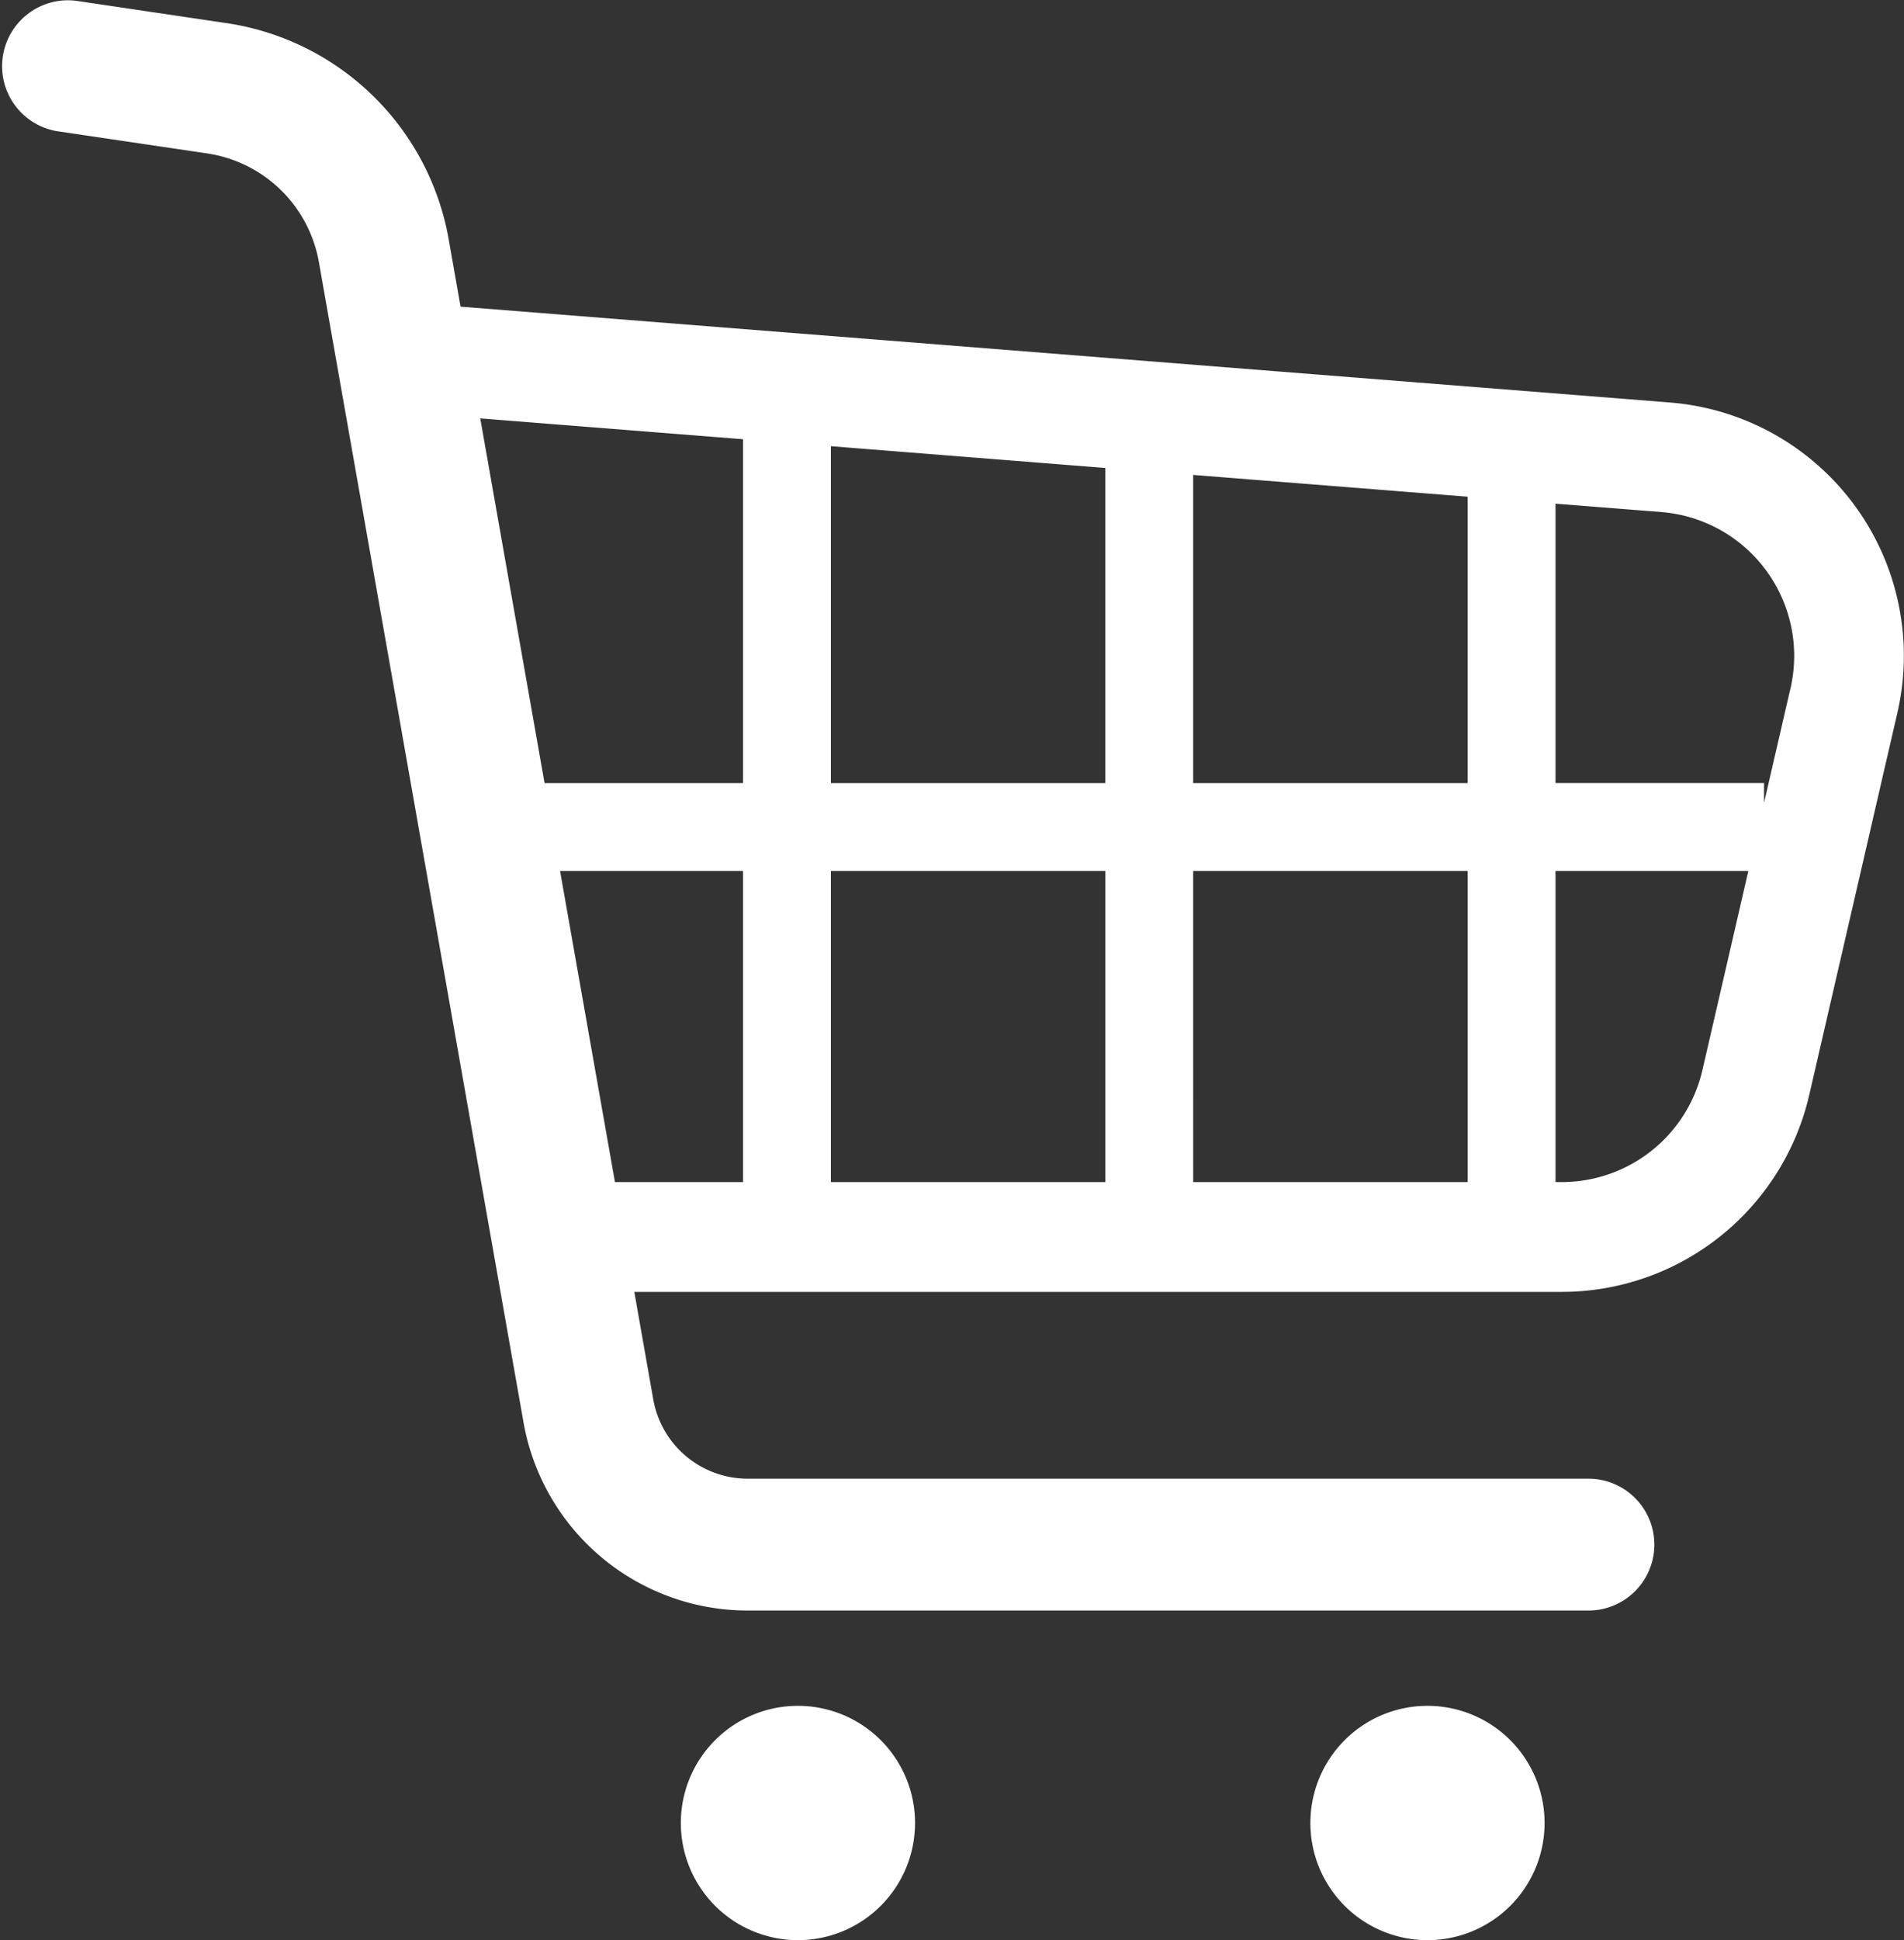 <svg xmlns="http://www.w3.org/2000/svg" width="72.68" height="74.023" viewBox="0 0 72.68 74.023">
  <rect x="0" y="0" width="72.68" height="74.023" fill="#333333" stroke="none"/>
  <g id="ショッピングカートのフリーアイコン7" transform="translate(-4.648)">
    <path id="パス_11325" data-name="パス 11325" d="M75.449,19.292a9.7,9.7,0,0,0-7.056-3.935L22.228,11.7l-.452-2.566A10.117,10.117,0,0,0,13.293.882L7.531.027A2.515,2.515,0,0,0,6.794,5h0l5.763.854a5.09,5.09,0,0,1,4.265,4.151l7.809,44.26a8.693,8.693,0,0,0,8.56,7.182H65.283a2.515,2.515,0,0,0,0-5.03H33.191a3.663,3.663,0,0,1-3.607-3.027l-.723-4.1h35.4a9.7,9.7,0,0,0,9.451-7.519l3.362-14.569a9.691,9.691,0,0,0-1.629-7.915ZM46.843,33.232V45.1H36.365V33.232ZM36.365,29.877V17.024l10.477.831V29.877H36.365Zm13.829,3.355H60.672V45.1H50.195Zm0-3.355V18.12l10.477.831V29.877ZM33.012,16.758V29.877H25.435L22.98,15.963ZM26.027,33.232h6.985V45.1H28.122Zm43.605,7.6A5.509,5.509,0,0,1,64.265,45.1h-.239V33.232h7.36Zm3.362-14.57-1.008,4.367v-.755H64.026V19.217l4.037.319a5.512,5.512,0,0,1,5.074,5.49A5.648,5.648,0,0,1,72.995,26.265Z" transform="translate(0 0)" fill="#fff"/>
    <path id="パス_11326" data-name="パス 11326" d="M188.9,450.165a4.47,4.47,0,1,0,4.471,4.471A4.47,4.47,0,0,0,188.9,450.165Z" transform="translate(-153.794 -385.082)" fill="#fff"/>
    <path id="パス_11327" data-name="パス 11327" d="M355.092,450.165a4.47,4.47,0,1,0,4.471,4.471A4.471,4.471,0,0,0,355.092,450.165Z" transform="translate(-295.955 -385.082)" fill="#fff"/>
  </g>
</svg>
